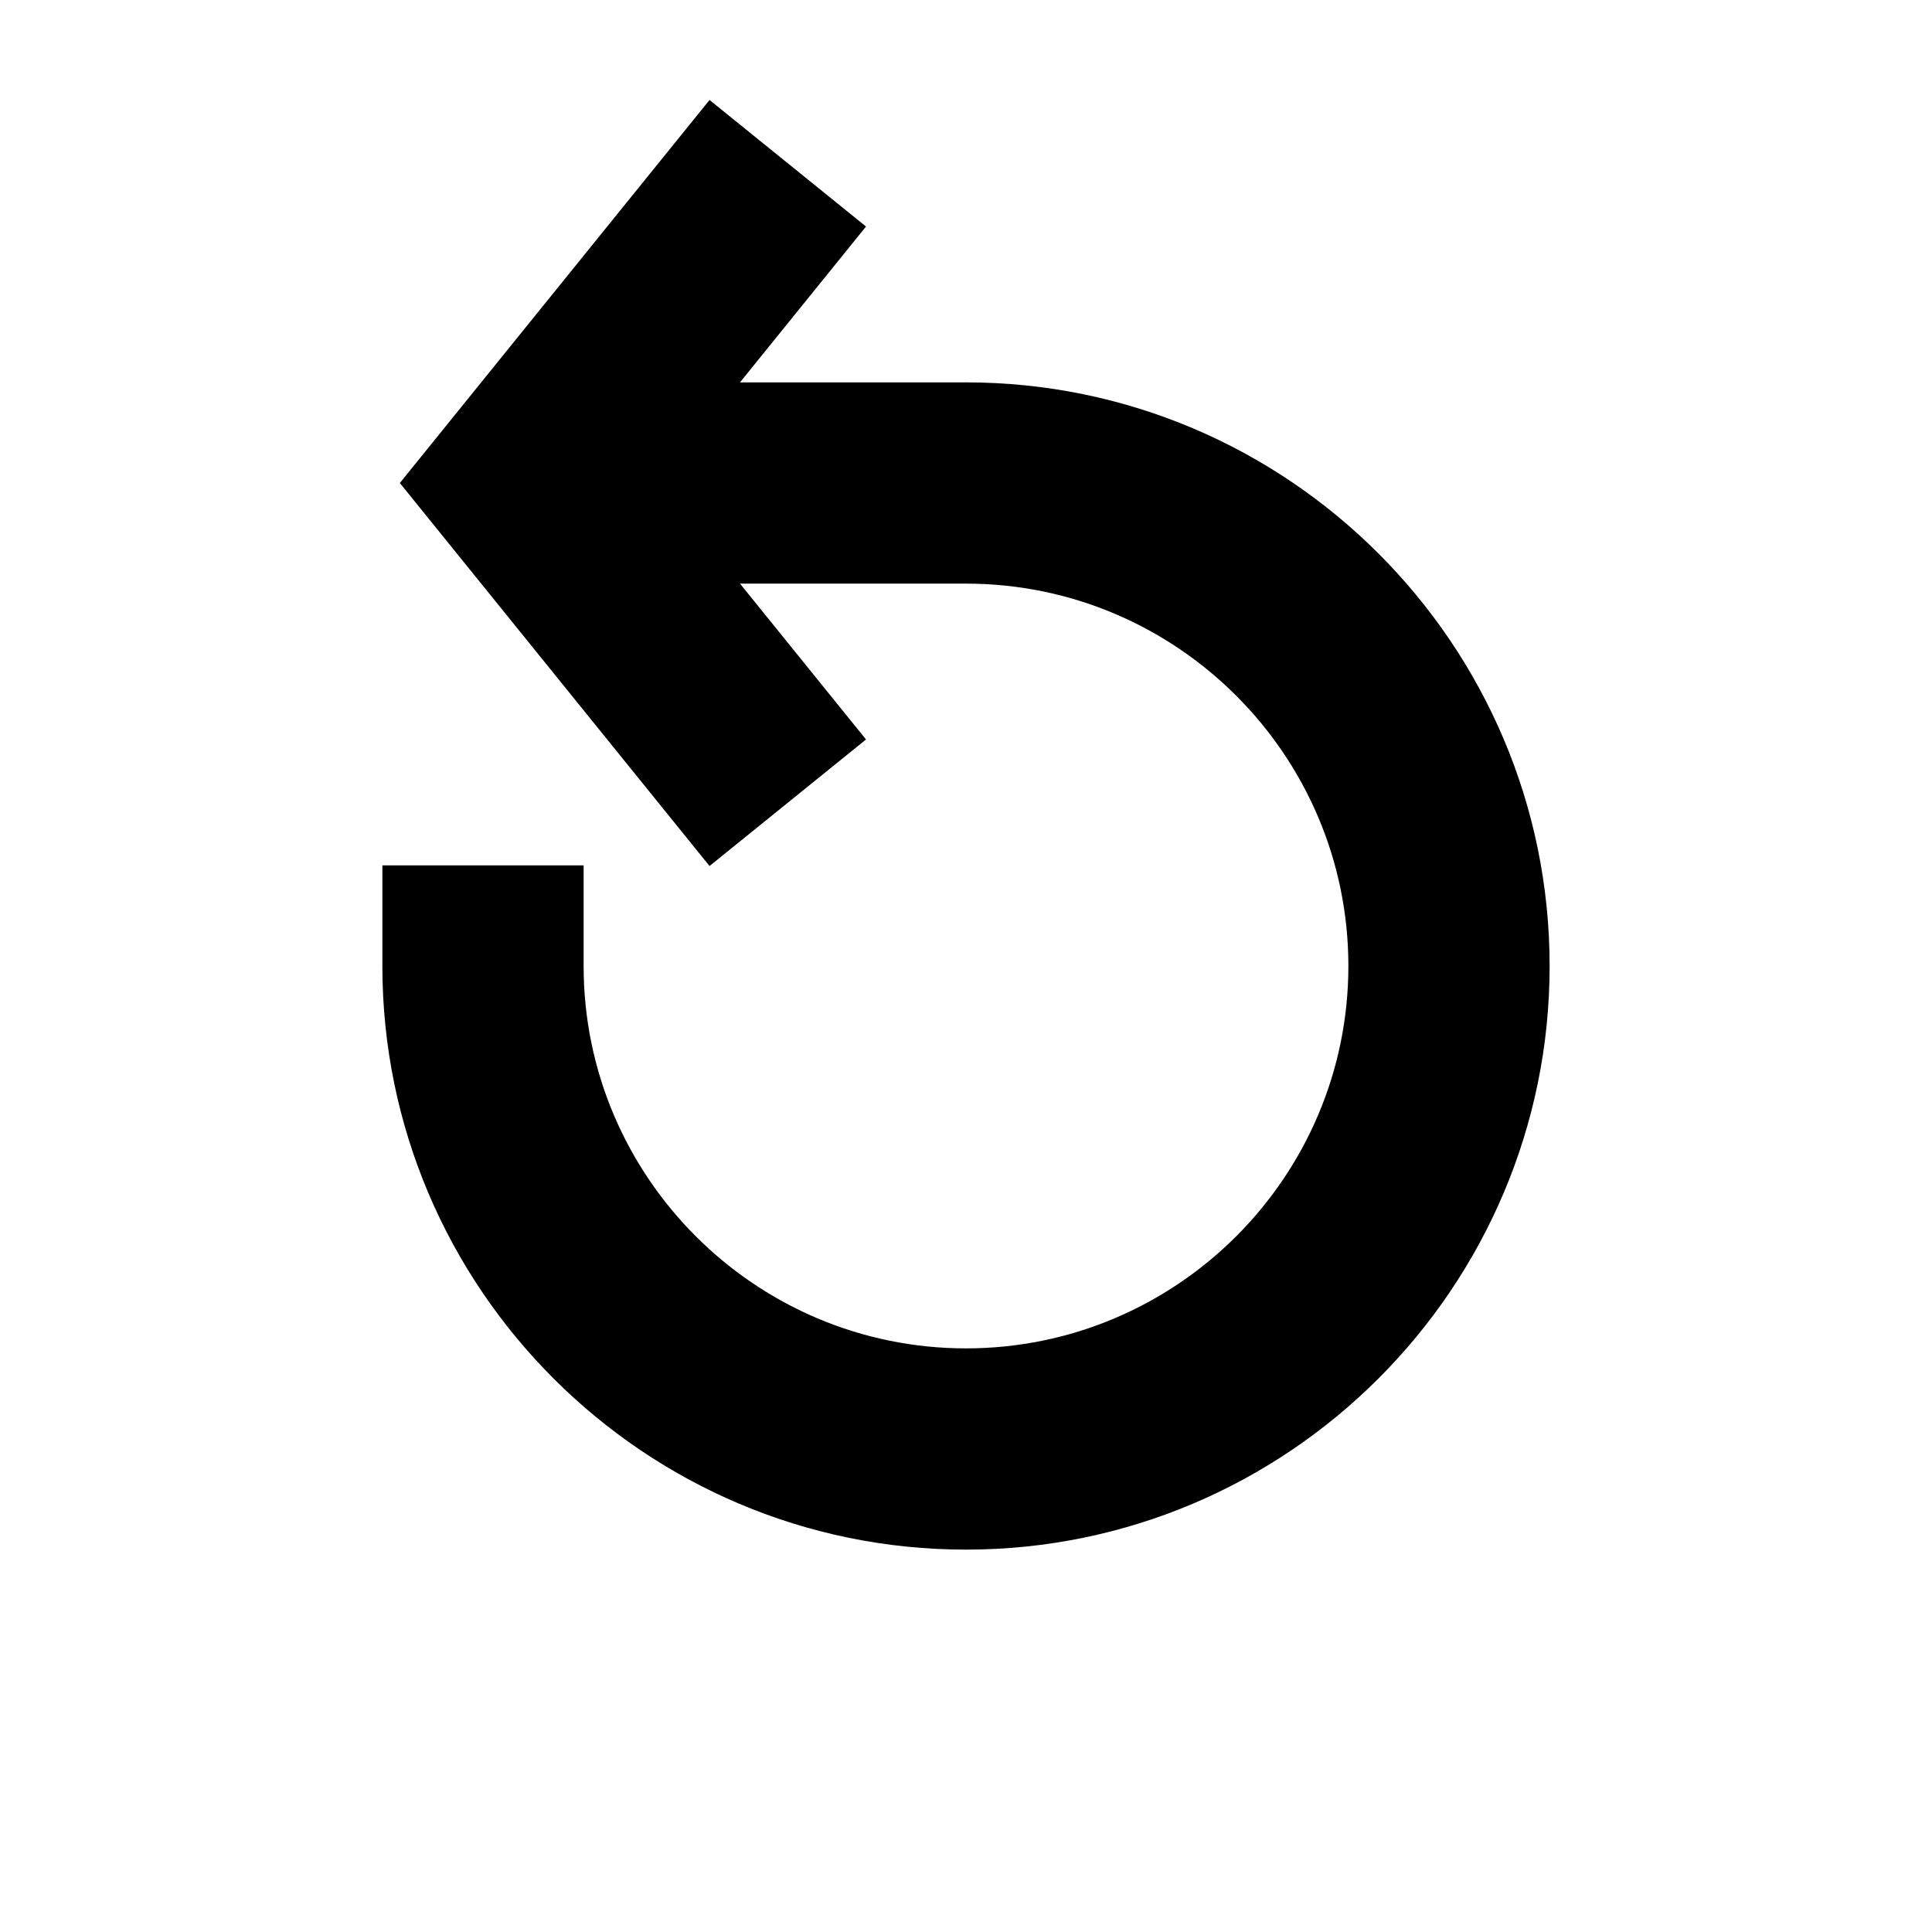 <?xml version="1.0" encoding="utf-8"?>
<svg version="1.1" xmlns="http://www.w3.org/2000/svg" xmlns:xlink="http://www.w3.org/1999/xlink" x="0px" y="0px"
	 viewBox="0 0 48 48" style="enable-background:new 0 0 48 48;" xml:space="preserve">
<g id="Your_Icons">
	<path d="M9.5,21.5V24c0,7.995,6.505,14.5,14.5,14.5S38.5,31.995,38.5,24S31.995,9.5,24,9.5h-5.615l3.131-3.872l-3.888-3.144
		L9.934,12l7.694,9.516l3.888-3.144L18.385,14.5H24c5.238,0,9.5,4.262,9.5,9.5s-4.262,9.5-9.5,9.5s-9.5-4.262-9.5-9.5v-2.5H9.5z"/>
</g>
</svg>
